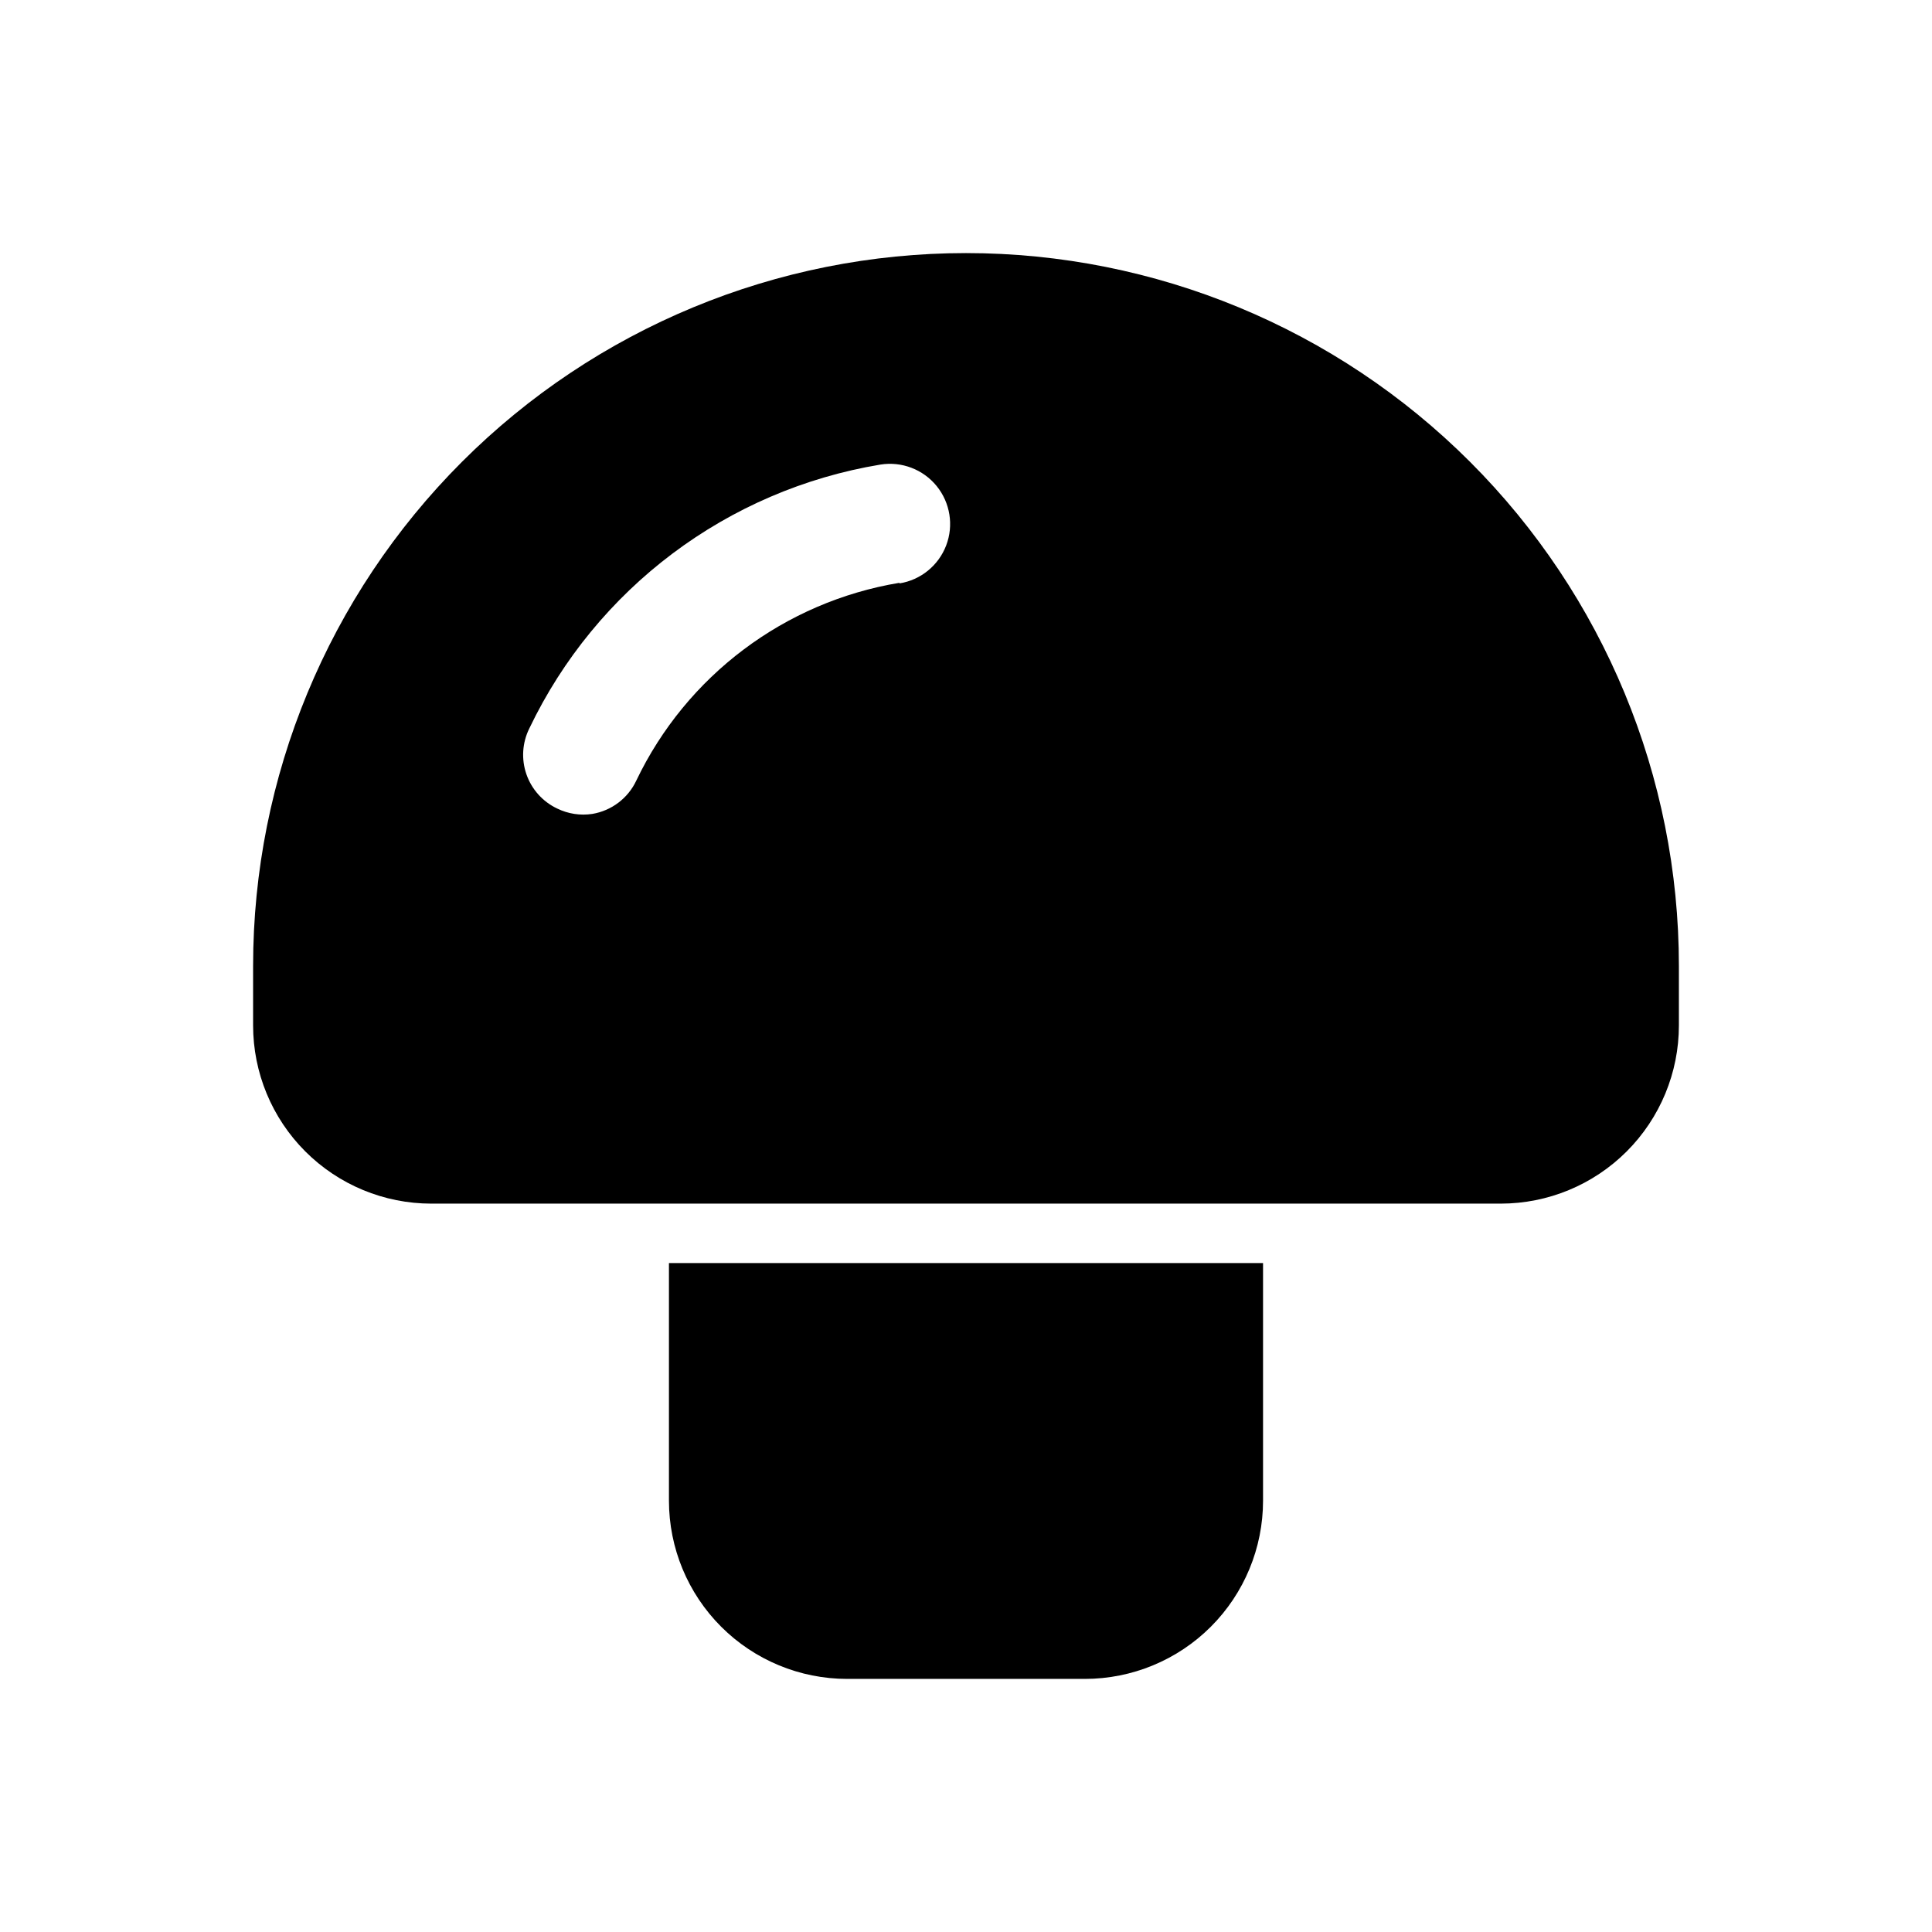 <?xml version="1.0" encoding="UTF-8"?>
<!-- Uploaded to: SVG Repo, www.svgrepo.com, Generator: SVG Repo Mixer Tools -->
<svg fill="#000000" width="800px" height="800px" version="1.1" viewBox="144 144 512 512" xmlns="http://www.w3.org/2000/svg">
 <g>
  <path d="m400 211.07c-50.109 0-98.164 19.906-133.59 55.336s-55.336 83.484-55.336 133.59v15.742c0 12.527 4.977 24.539 13.832 33.398 8.859 8.859 20.871 13.836 33.398 13.836h283.39c12.527 0 24.539-4.977 33.398-13.836 8.855-8.859 13.832-20.871 13.832-33.398v-15.742c0-50.109-19.902-98.164-55.336-133.59-35.43-35.43-83.484-55.336-133.59-55.336zm-17.637 87.379c-30.41 5.051-56.441 24.617-69.746 52.43-2.199 4.672-6.555 7.965-11.648 8.816-3.168 0.484-6.41-0.012-9.289-1.418-3.832-1.801-6.777-5.074-8.168-9.07-1.395-4-1.117-8.391 0.77-12.184 17.746-37.094 52.48-63.188 93.047-69.906 5.625-0.898 11.301 1.27 14.895 5.691 3.59 4.422 4.551 10.422 2.519 15.746-2.035 5.32-6.754 9.152-12.379 10.051z"/>
  <path d="m478.72 478.72v62.977c0 12.527-4.977 24.539-13.832 33.398-8.859 8.855-20.875 13.832-33.398 13.832h-62.977c-12.527 0-24.543-4.977-33.398-13.832-8.859-8.859-13.836-20.871-13.836-33.398v-62.977z"/>
 </g>
</svg>